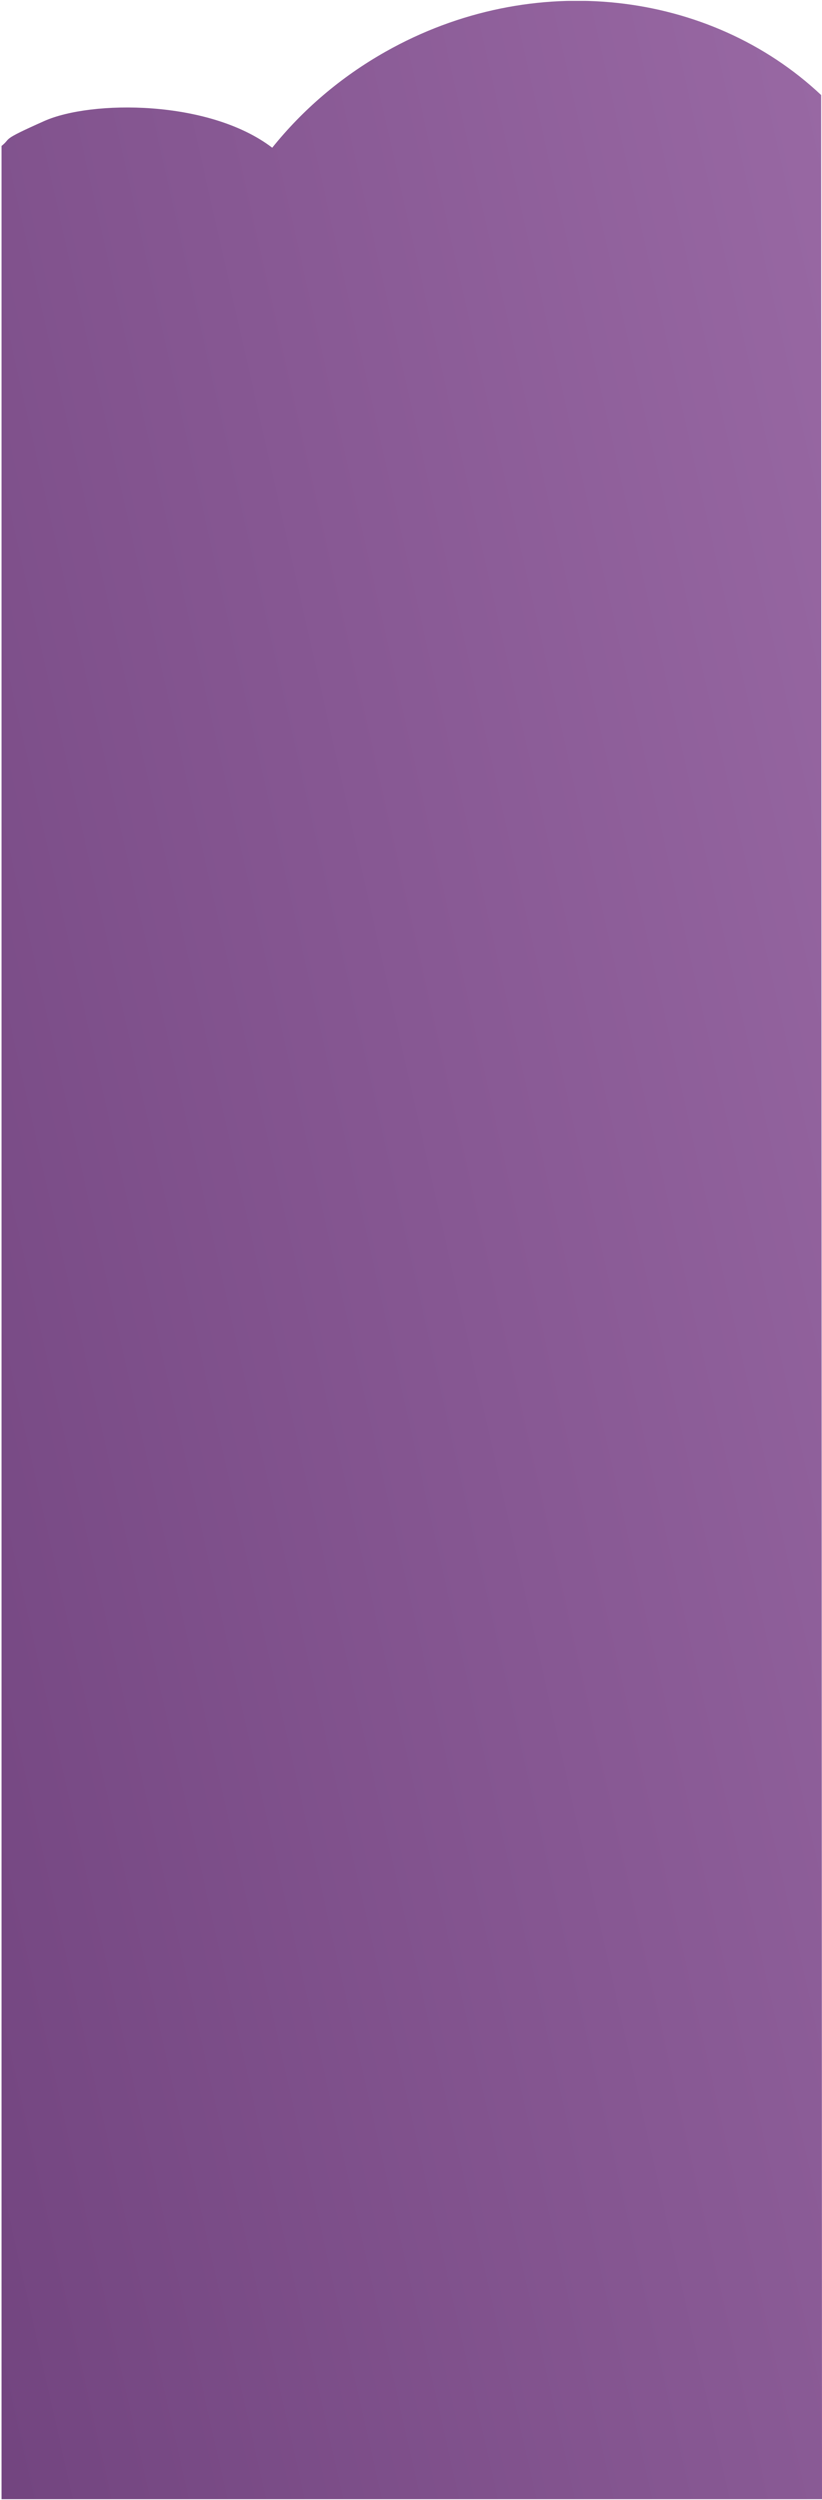 <?xml version="1.0" encoding="UTF-8"?> <!-- Creator: CorelDRAW X8 --> <svg xmlns="http://www.w3.org/2000/svg" xmlns:xlink="http://www.w3.org/1999/xlink" xml:space="preserve" width="420px" height="1277px" style="shape-rendering:geometricPrecision; text-rendering:geometricPrecision; image-rendering:optimizeQuality; fill-rule:evenodd; clip-rule:evenodd" viewBox="0 0 747186 2270199"> <defs> <style type="text/css"> <![CDATA[ .fil1 {fill:none} .fil0 {fill:url(#id1)} ]]> </style> <clipPath id="id0"> <path d="M0 0l747186 0 0 2270199 -747186 0 0 -2270199z"></path> </clipPath> <linearGradient id="id1" gradientUnits="userSpaceOnUse" x1="-1.27422e+06" y1="-945089" x2="2.19935e+06" y2="-1.72977e+06"> <stop offset="0" style="stop-opacity:1; stop-color:#623570"></stop> <stop offset="1" style="stop-opacity:1; stop-color:#D09DD8"></stop> </linearGradient> </defs> <g id="Слой_x0020_1">  <g> </g> <g style="clip-path:url(#id0)"> <g> <path class="fil0" d="M1394 131837c9722,-7831 -1992,-4465 38882,-22678 42639,-19000 149699,-19588 207175,24275 27450,-34205 62019,-64101 102988,-87239 134206,-75810 295029,-55603 395983,39386l1381 3939941c-1883,1144 -3797,2281 -5714,3364 -61203,34558 -132670,34116 -191245,5095 -80235,92262 -224777,150595 -330343,150595 -105565,0 -153603,-21074 -217726,-57922l-1381 -1052882 0 -2941935z"></path> </g> </g> <polygon class="fil1" points="0,0 747186,0 747186,2270199 0,2270199 "></polygon> </g> </svg> 